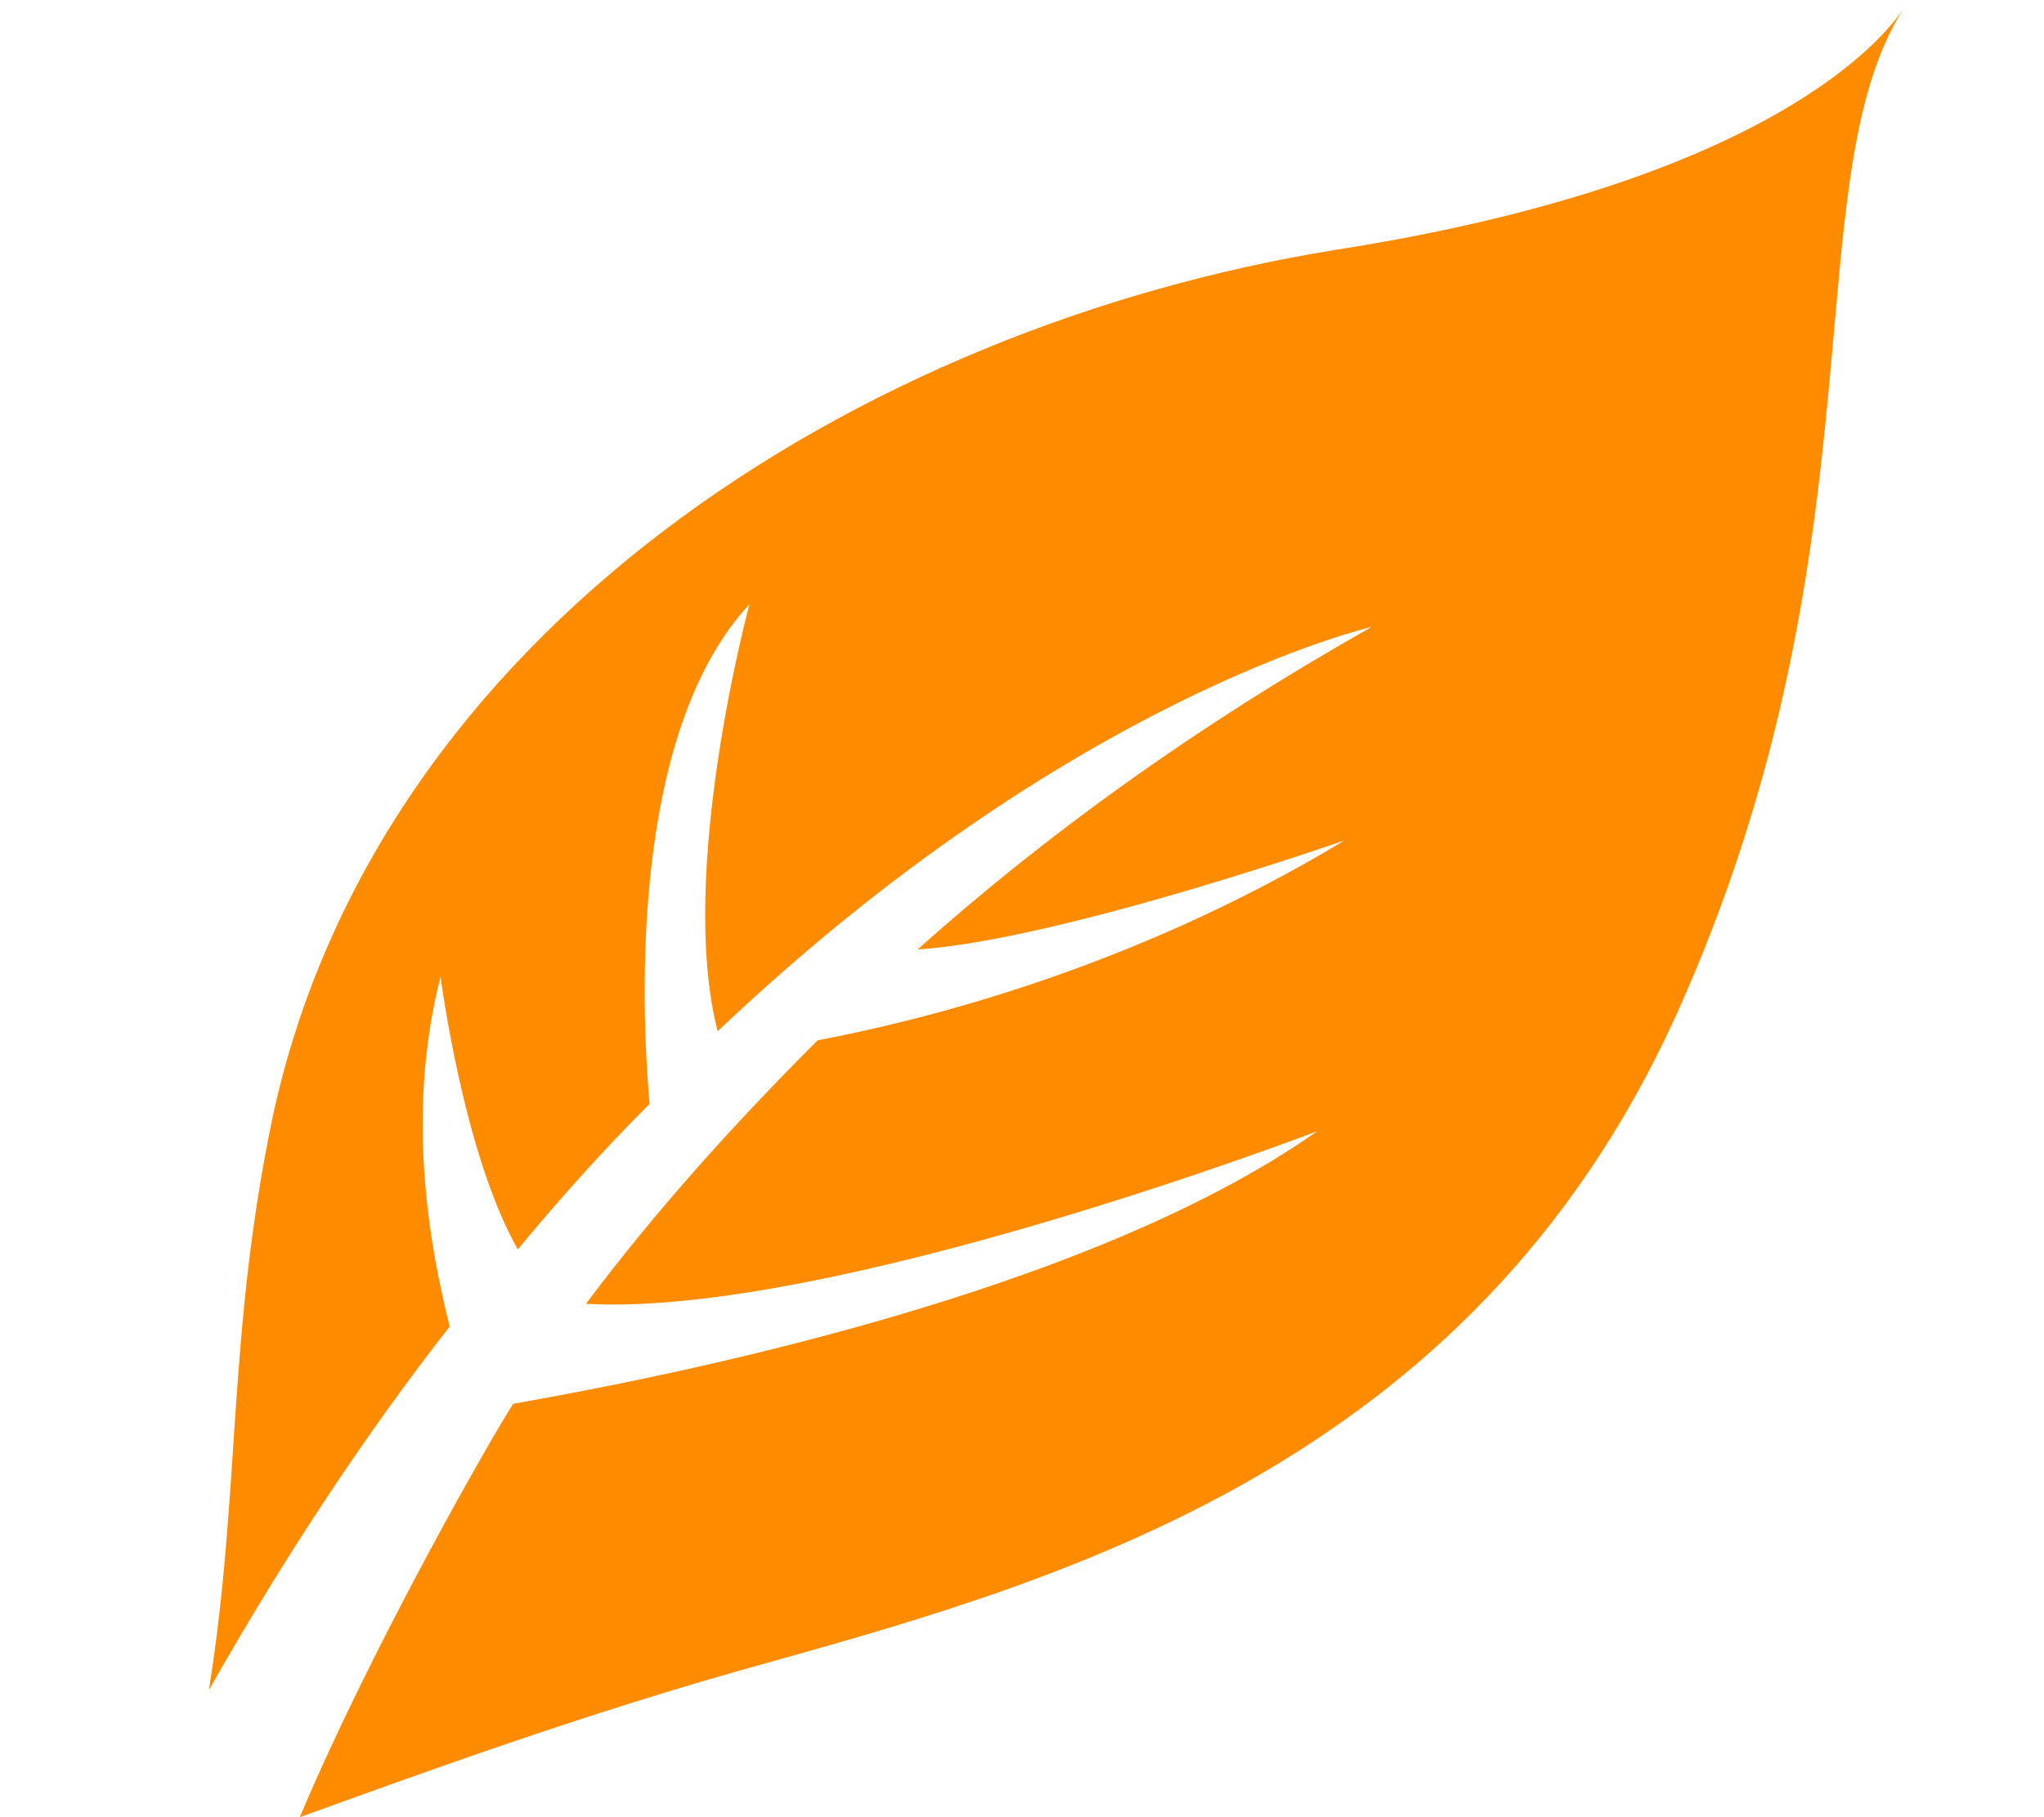 <?xml version="1.0" encoding="utf-8"?>
<!-- Generator: Adobe Illustrator 19.2.1, SVG Export Plug-In . SVG Version: 6.00 Build 0)  -->
<svg version="1.1" id="Layer_1" xmlns="http://www.w3.org/2000/svg" xmlns:xlink="http://www.w3.org/1999/xlink" x="0px" y="0px"
	 viewBox="0 0 45 40" style="enable-background:new 0 0 45 40;" xml:space="preserve">
<style type="text/css">
	.st0{fill:#FF8C00;}
</style>
<g>
	<path class="st0" d="M29.4,5.5C18.9,7.2,8.3,13.9,6,24.6c-1,4.8-0.7,8.2-1.4,12.6c1.7-3,3.5-5.7,5.3-8c-0.4-1.6-1-4.6-0.2-7.7
		c0,0,0.5,3.9,1.7,6c1-1.2,1.9-2.2,2.9-3.2c-0.2-2.3-0.4-8.2,2.2-11c0,0-1.6,5.9-0.7,9.4c7.8-7.4,14.4-8.9,14.4-8.9
		c-3.9,2.2-7.2,4.6-10,7.1c3.1-0.2,9.4-2.4,9.4-2.4c-4.8,2.9-9.5,4-11.6,4.4c-1.9,1.9-3.6,3.8-5.1,5.8c5.4,0.3,16.1-3.8,16.1-3.8
		c-5.1,3.6-14.3,5.4-17.7,6c-0.4,0.6-3.1,5.3-4.7,9.1c2.5-0.9,6.3-2.3,10.3-3.4c6.8-1.9,15.8-4.5,20.2-14.7
		C41.5,11.8,39.5,4,41.9,0.2C41.5,0.8,39,4,29.4,5.5z"/>
	<path class="st0" d="M41.9,0.2C41.9,0.2,41.9,0.2,41.9,0.2C41.9,0.2,41.9,0.2,41.9,0.2z"/>
</g>
</svg>
